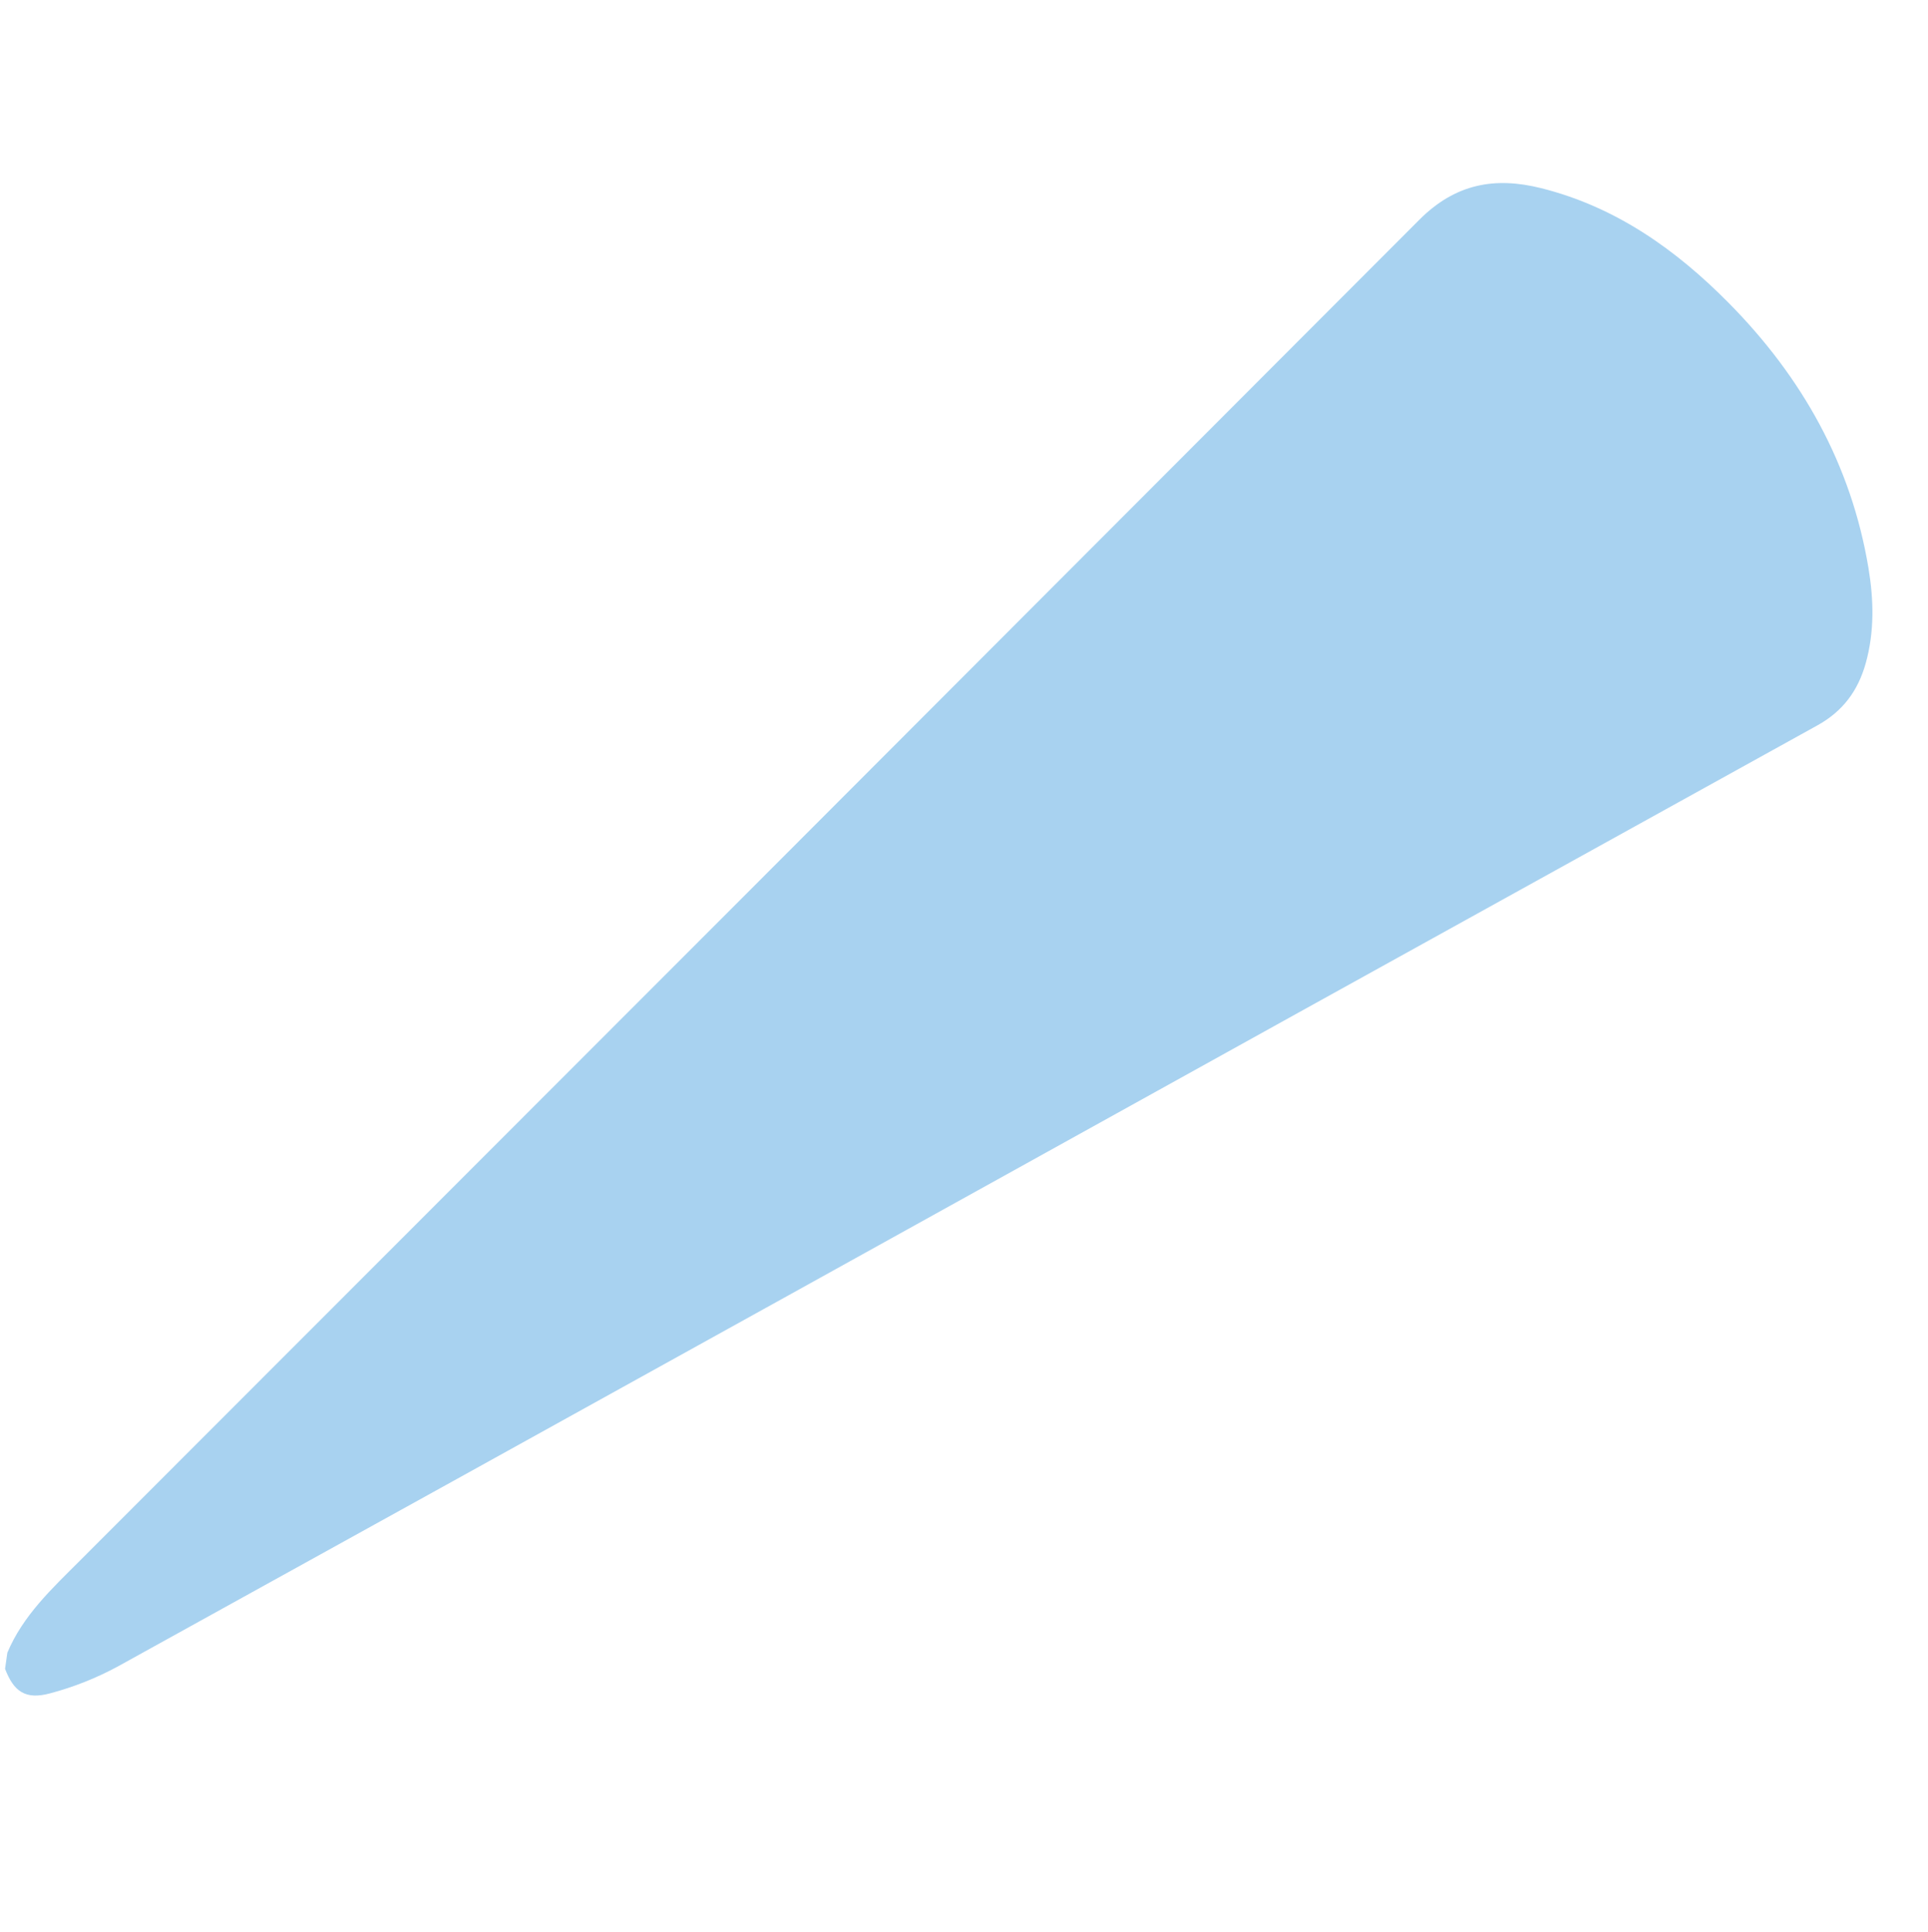 <svg width="533" height="534" viewBox="0 0 533 534" fill="none" xmlns="http://www.w3.org/2000/svg">
<g clip-path="url(#clip0)">
<path d="M2.009 456.913C6.36 446.53 14.42 439.091 22.149 431.358C145.61 307.878 269.015 184.347 392.365 60.764C402.361 50.738 413.302 48.821 426.05 52.014C446.634 57.16 463.282 68.956 477.911 83.751C498.14 104.213 511.756 128.338 516.536 156.983C517.995 165.752 518.231 174.577 515.788 183.331C513.651 190.952 509.473 196.625 502.402 200.528C407.568 252.98 312.766 305.491 217.996 358.062C156.231 392.292 94.445 426.48 32.637 460.628C26.697 463.854 20.393 466.36 13.859 468.092C7.036 469.935 3.801 467.622 1.374 461.259L2.009 456.913Z" fill="#A8D2F0"/>
</g>
<defs>
<clipPath id="clip0">
<rect width="471.386" height="470.7" fill="white" transform="translate(532.73 66.85) rotate(98.069)"/>
</clipPath>
</defs>
</svg>

